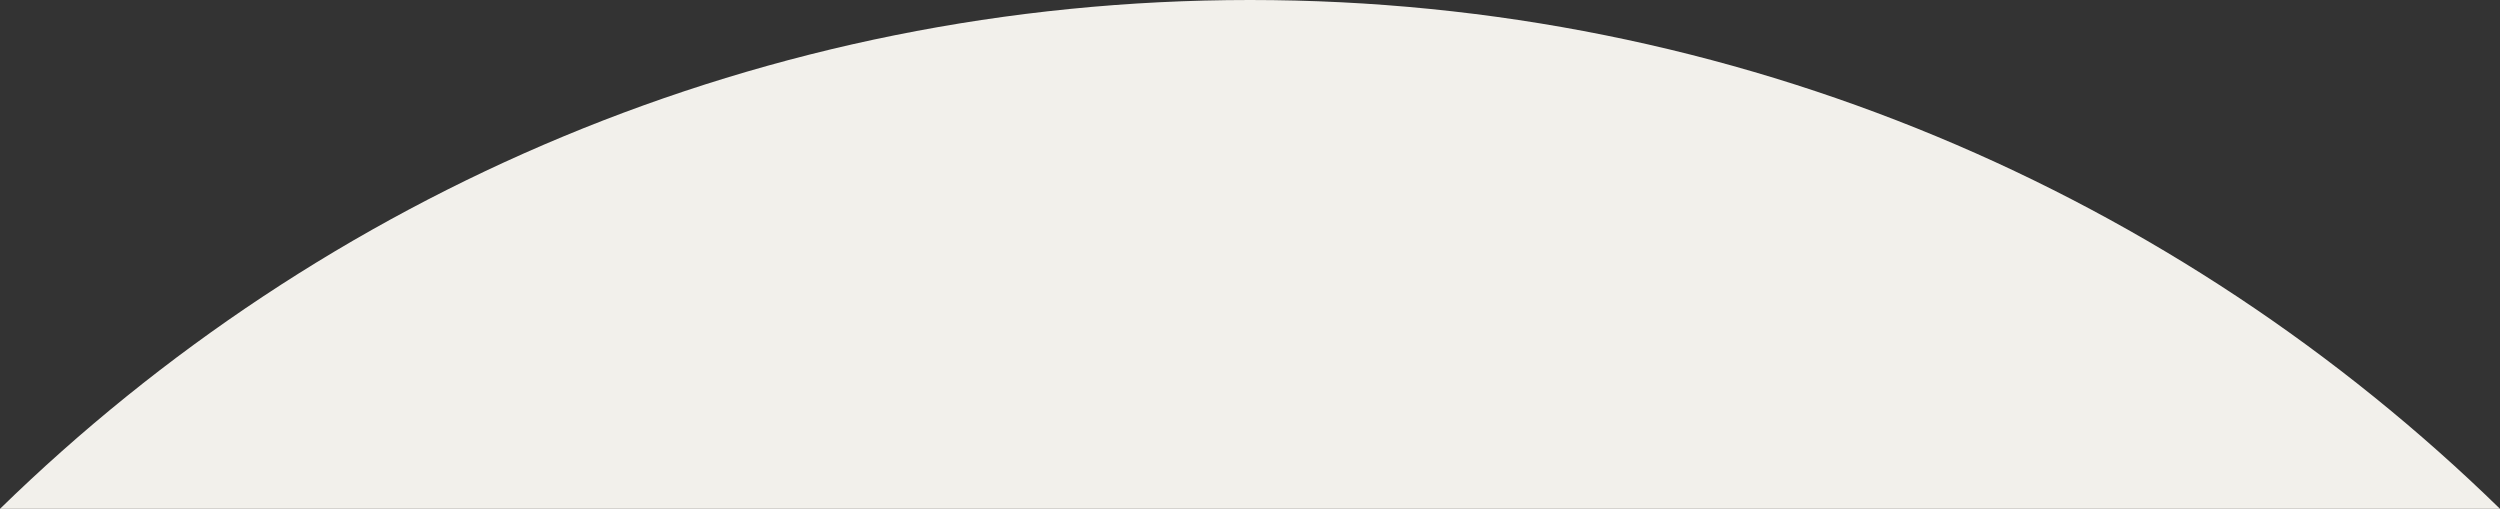 <?xml version="1.0" encoding="UTF-8"?> <svg xmlns="http://www.w3.org/2000/svg" viewBox="0 0 2727.38 555.1"><rect x="0" y="0" width="2727.38" height="555.1" fill="#333333" stroke="none"/> <defs> <style>.cls-1{fill:#f2f0eb;}</style> </defs> <g id="Layer_2" data-name="Layer 2"> <g id="Layer_1-2" data-name="Layer 1"> <path class="cls-1" d="M2727.38,555.1H0C351.93,211.63,833.1,0,1363.69,0S2375.45,211.63,2727.38,555.1Z"></path> </g> </g> </svg> 